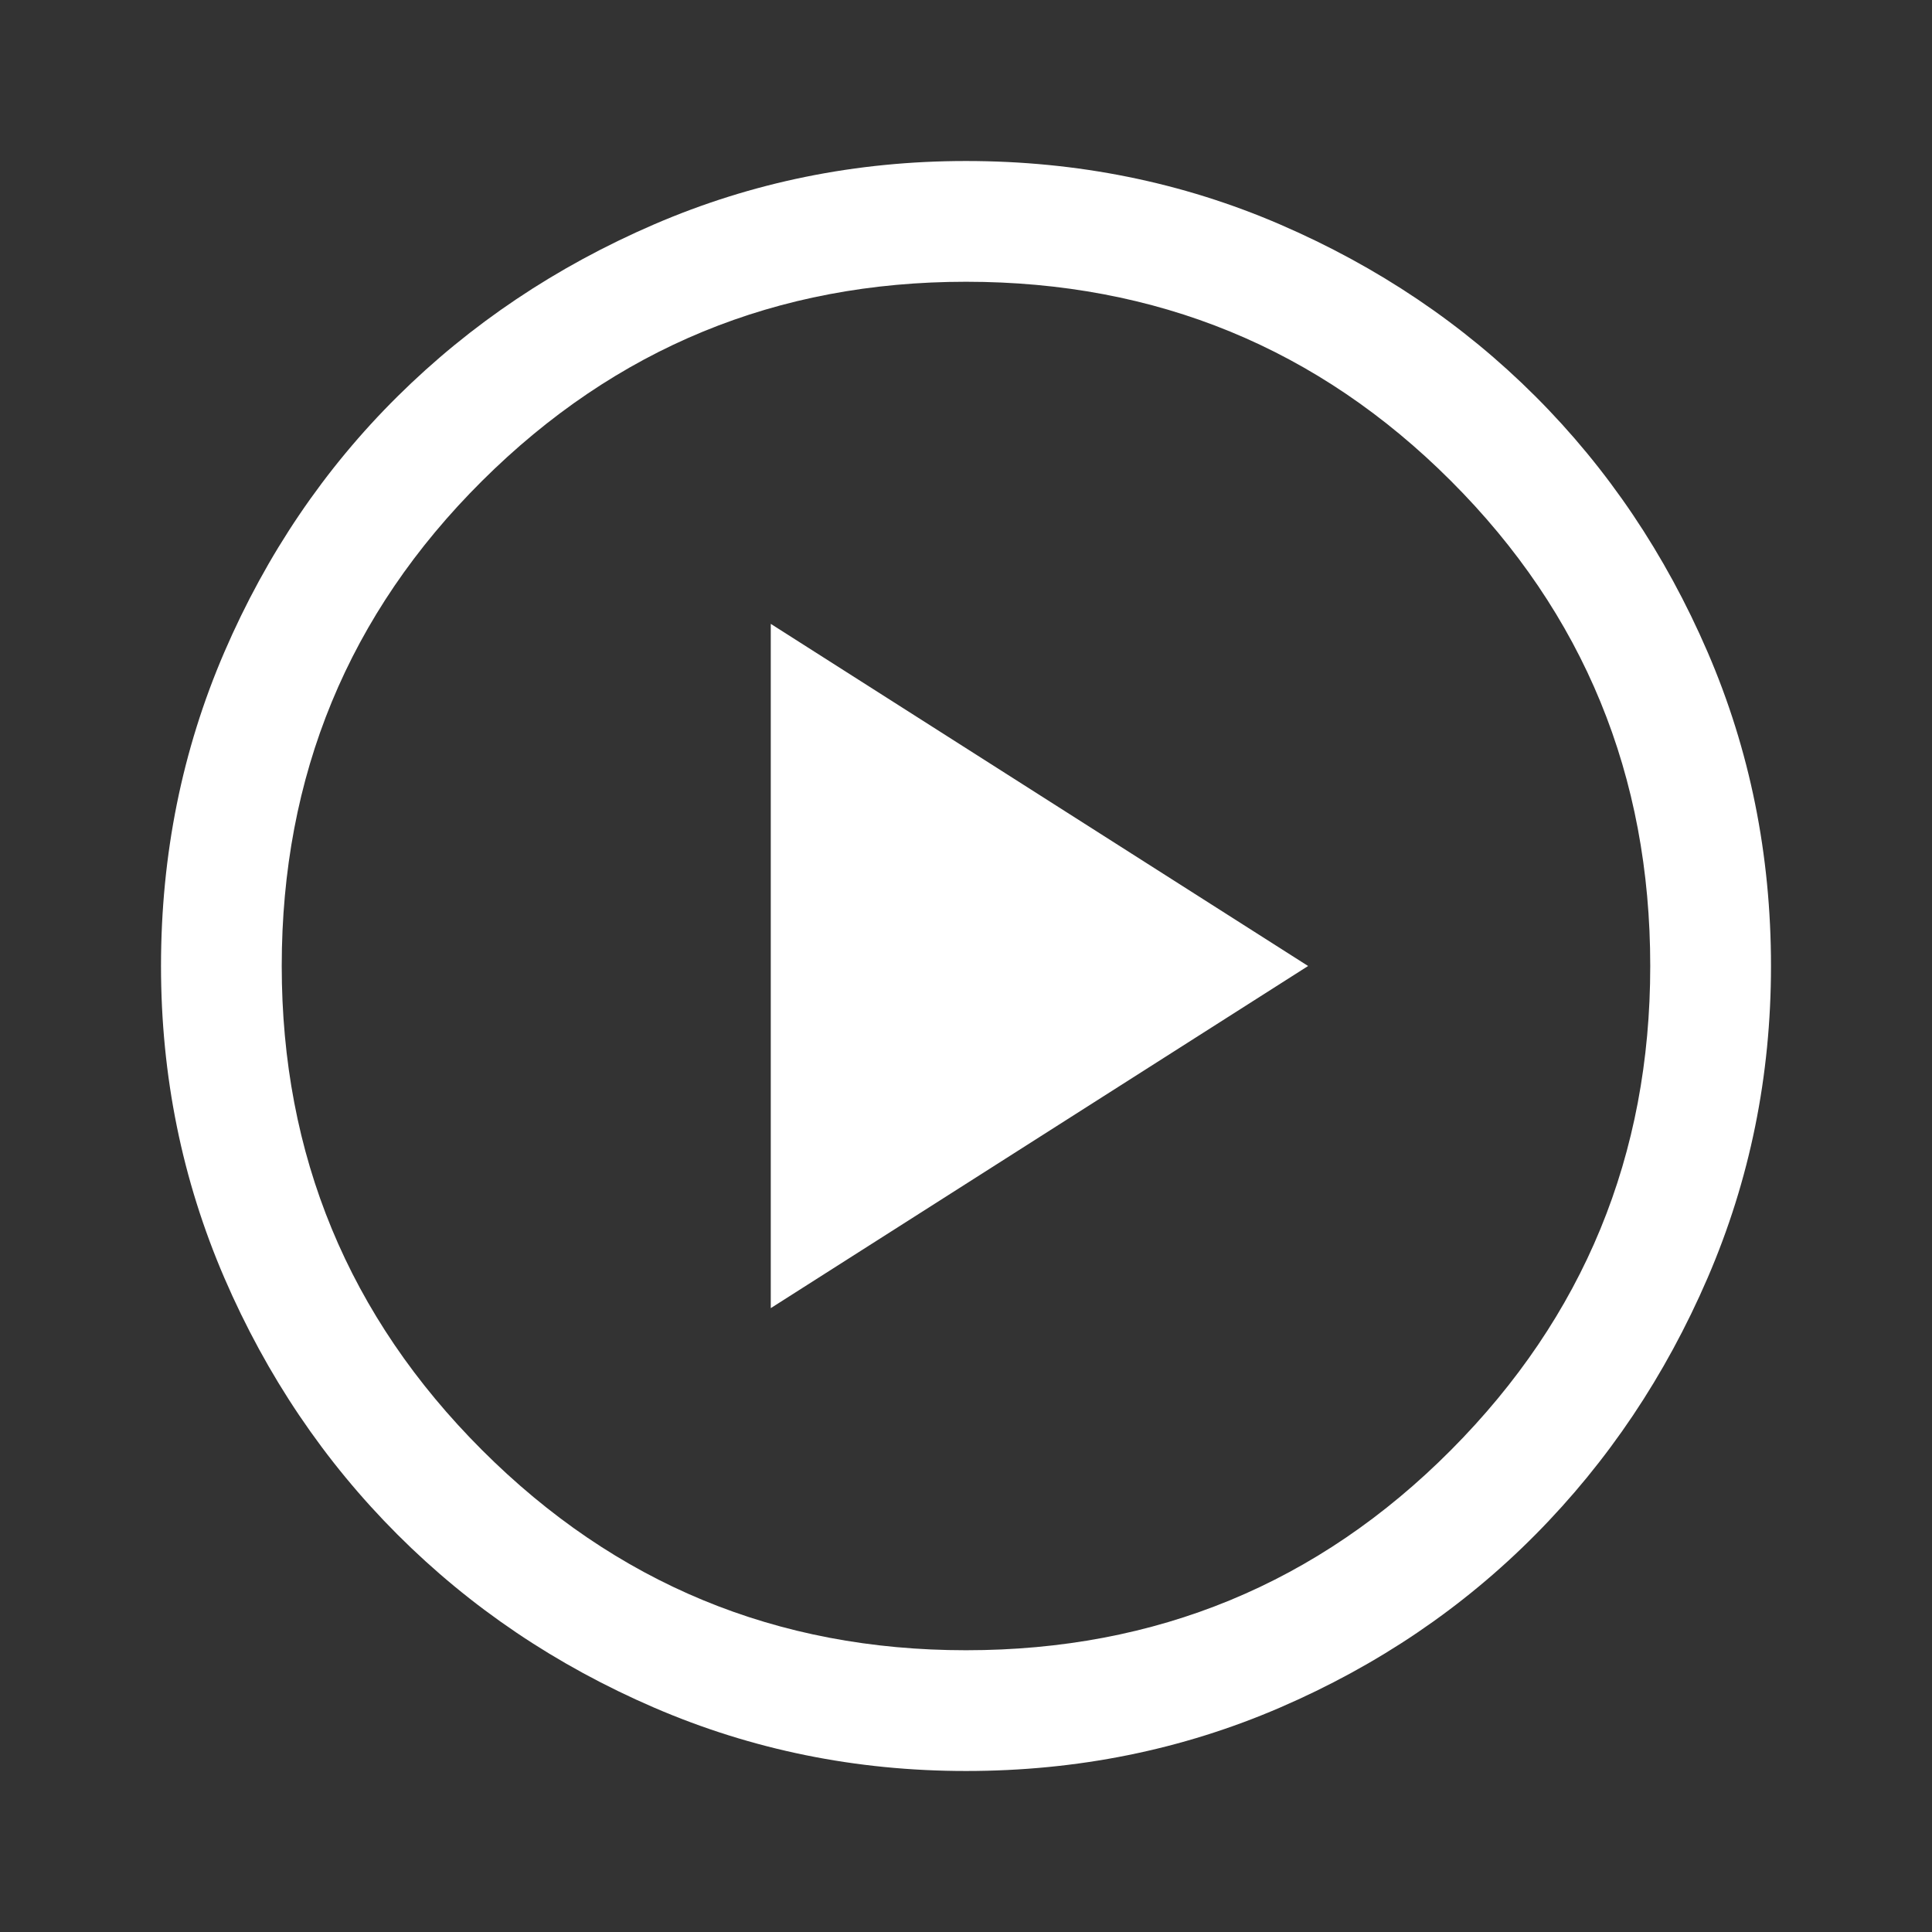<svg width="80" height="80" viewBox="0 0 80 80" fill="none" xmlns="http://www.w3.org/2000/svg">
<rect x="0" y="0" width="80" height="80" fill="#333333" stroke="none"/>
<mask id="mask0_6422_2562" style="mask-type:alpha" maskUnits="userSpaceOnUse" x="0" y="0" width="80" height="80">
<rect width="80" height="80" fill="#D9D9D9"/>
</mask>
<g mask="url(#mask0_6422_2562)">
<path d="M31.916 54.167L54.166 40L31.916 25.833V54.167ZM40 73.333C35.444 73.333 31.139 72.458 27.083 70.708C23.028 68.958 19.486 66.57 16.458 63.542C13.43 60.514 11.041 56.972 9.291 52.917C7.542 48.861 6.667 44.556 6.667 40C6.667 35.389 7.542 31.056 9.291 27C11.041 22.945 13.43 19.417 16.458 16.417C19.486 13.417 23.028 11.042 27.083 9.292C31.139 7.542 35.444 6.667 40 6.667C44.611 6.667 48.944 7.542 53 9.292C57.055 11.042 60.583 13.417 63.583 16.417C66.583 19.417 68.958 22.945 70.708 27C72.458 31.056 73.333 35.389 73.333 40C73.333 44.556 72.458 48.861 70.708 52.917C68.958 56.972 66.583 60.514 63.583 63.542C60.583 66.57 57.055 68.958 53 70.708C48.944 72.458 44.611 73.333 40 73.333ZM40 68.333C47.889 68.333 54.583 65.57 60.083 60.042C65.583 54.514 68.333 47.833 68.333 40C68.333 32.111 65.583 25.417 60.083 19.917C54.583 14.417 47.889 11.667 40 11.667C32.166 11.667 25.486 14.417 19.958 19.917C14.43 25.417 11.666 32.111 11.666 40C11.666 47.833 14.43 54.514 19.958 60.042C25.486 65.57 32.166 68.333 40 68.333Z" fill="white"/>
</g>
</svg>
